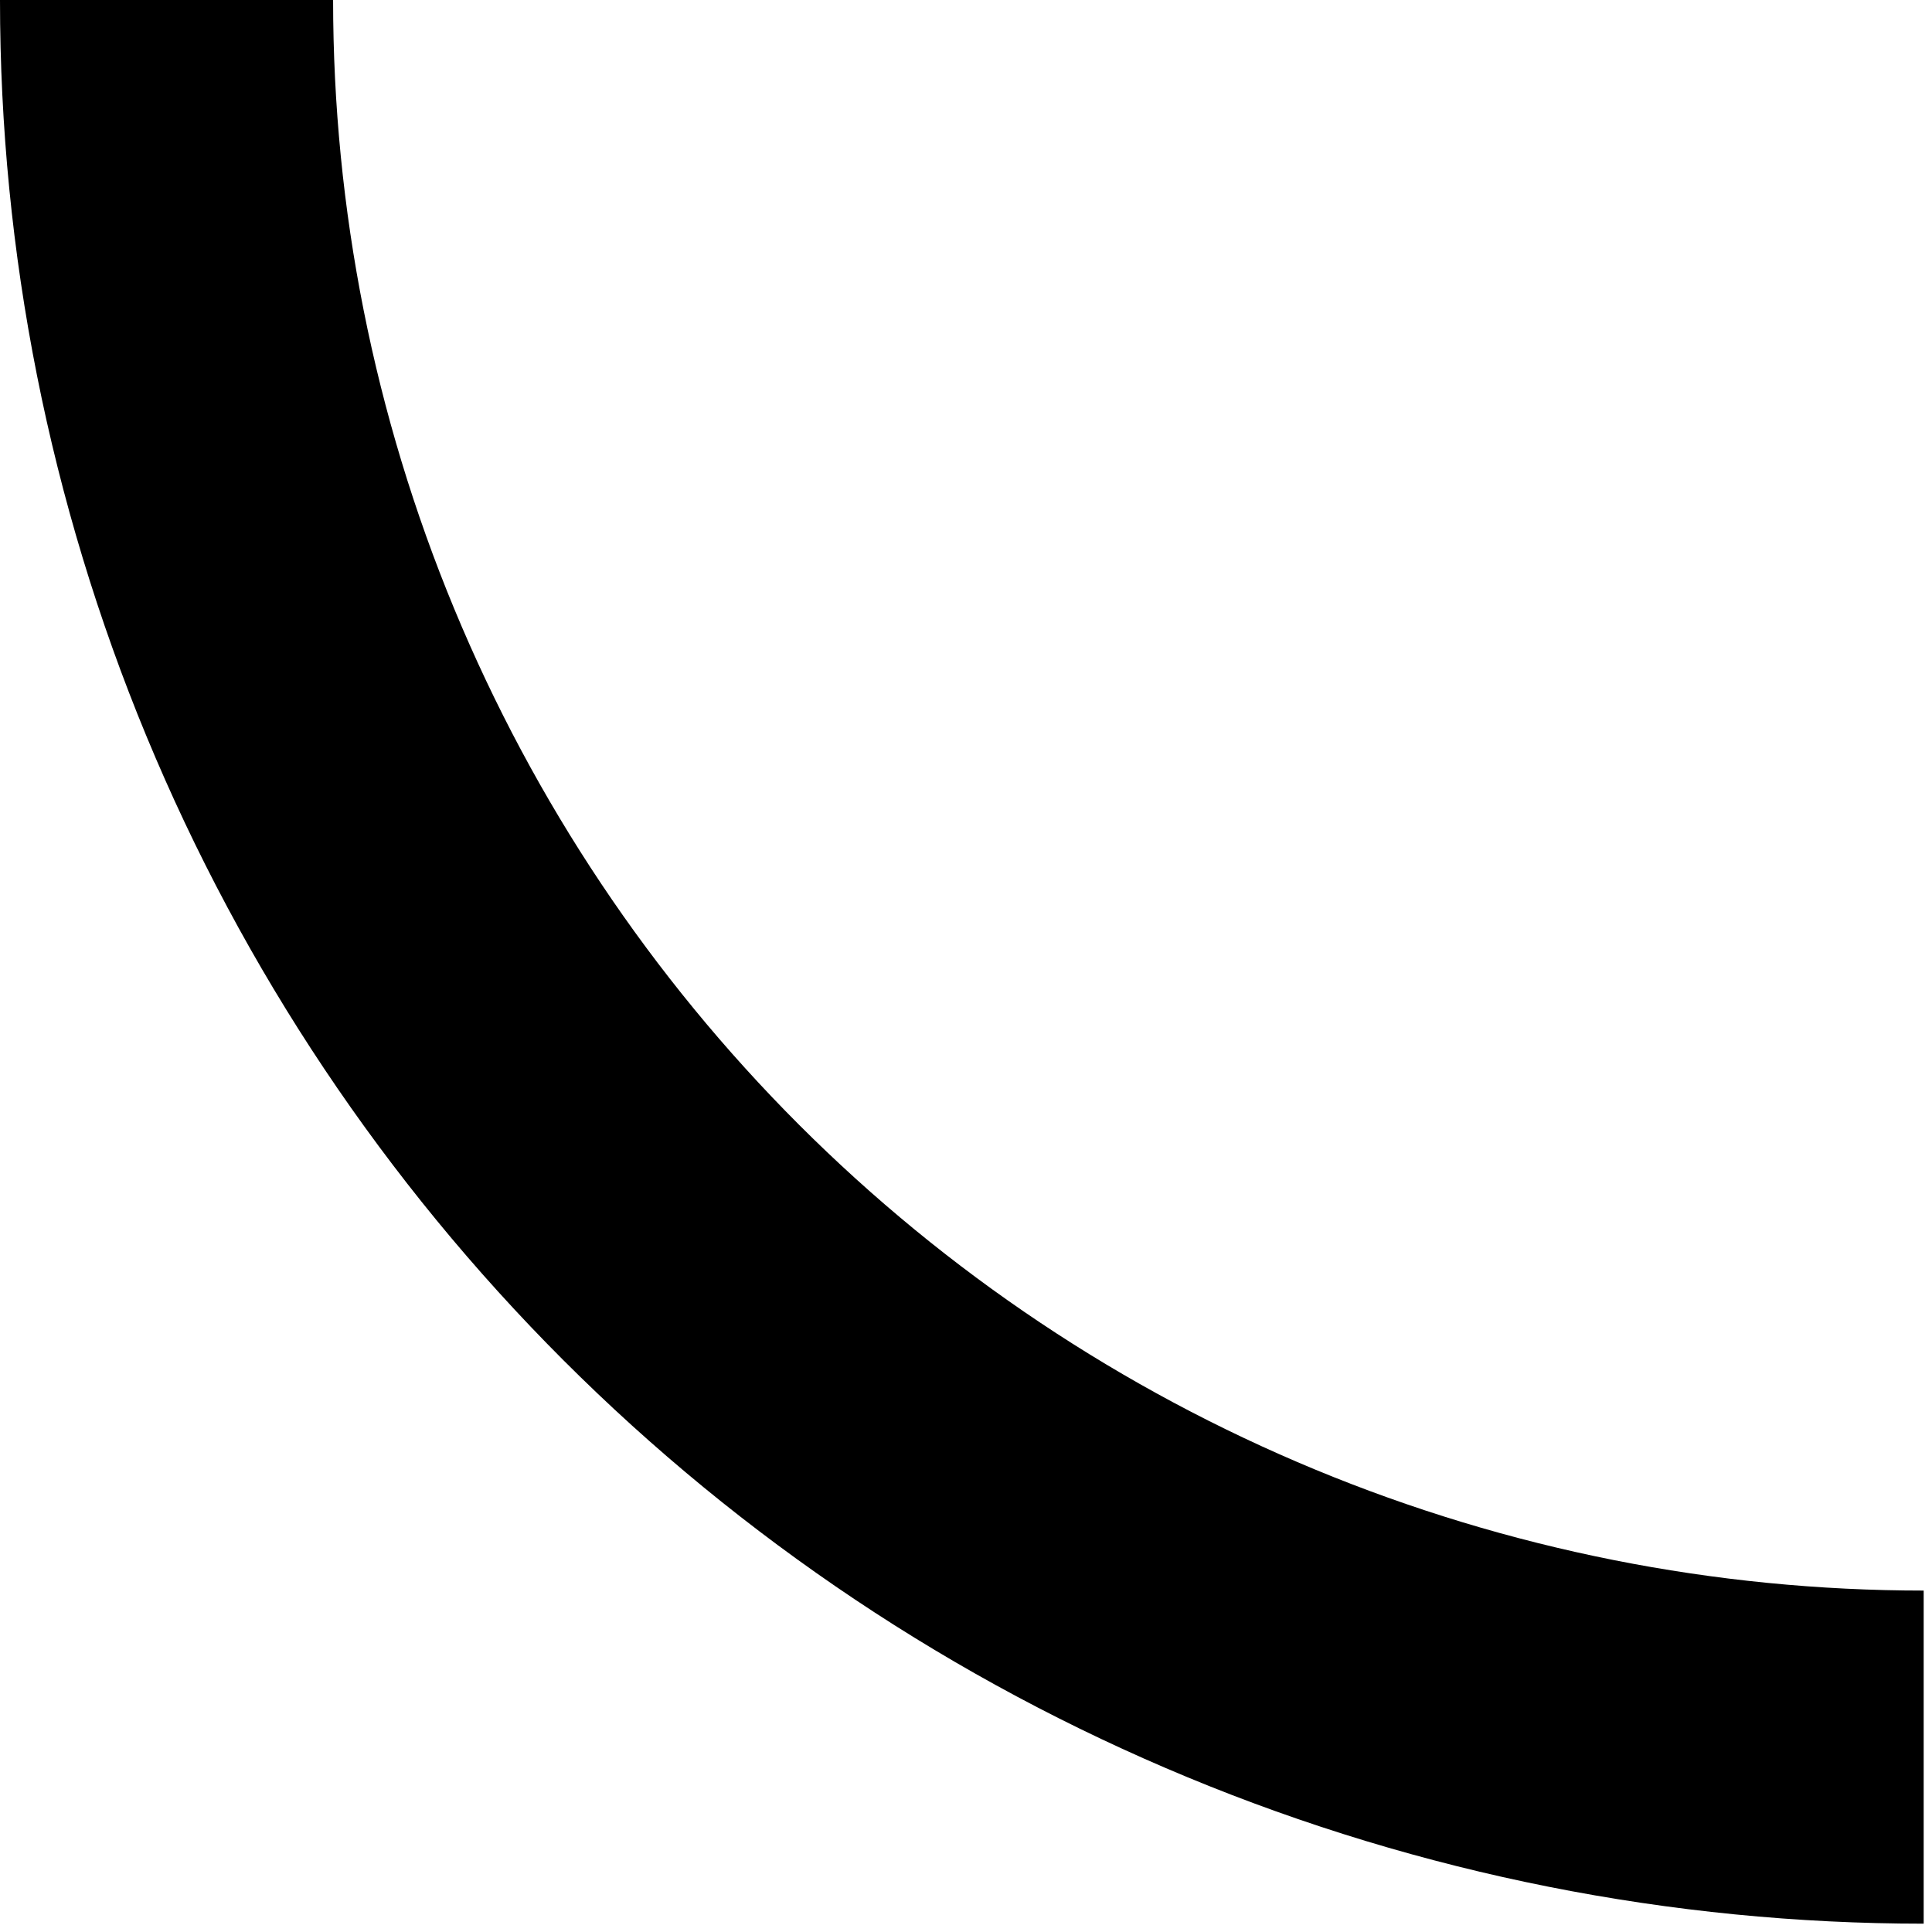<svg xmlns="http://www.w3.org/2000/svg" width="116" height="116" viewBox="0 0 116 116" fill="none">
  <path d="M10 0C10 13.854 12.729 27.573 18.031 40.373C23.333 53.173 31.104 64.803 40.9 74.6C50.697 84.396 62.327 92.167 75.127 97.469C87.927 102.771 101.646 105.5 115.5 105.5" stroke="black" stroke-width="20"></path>
</svg>
